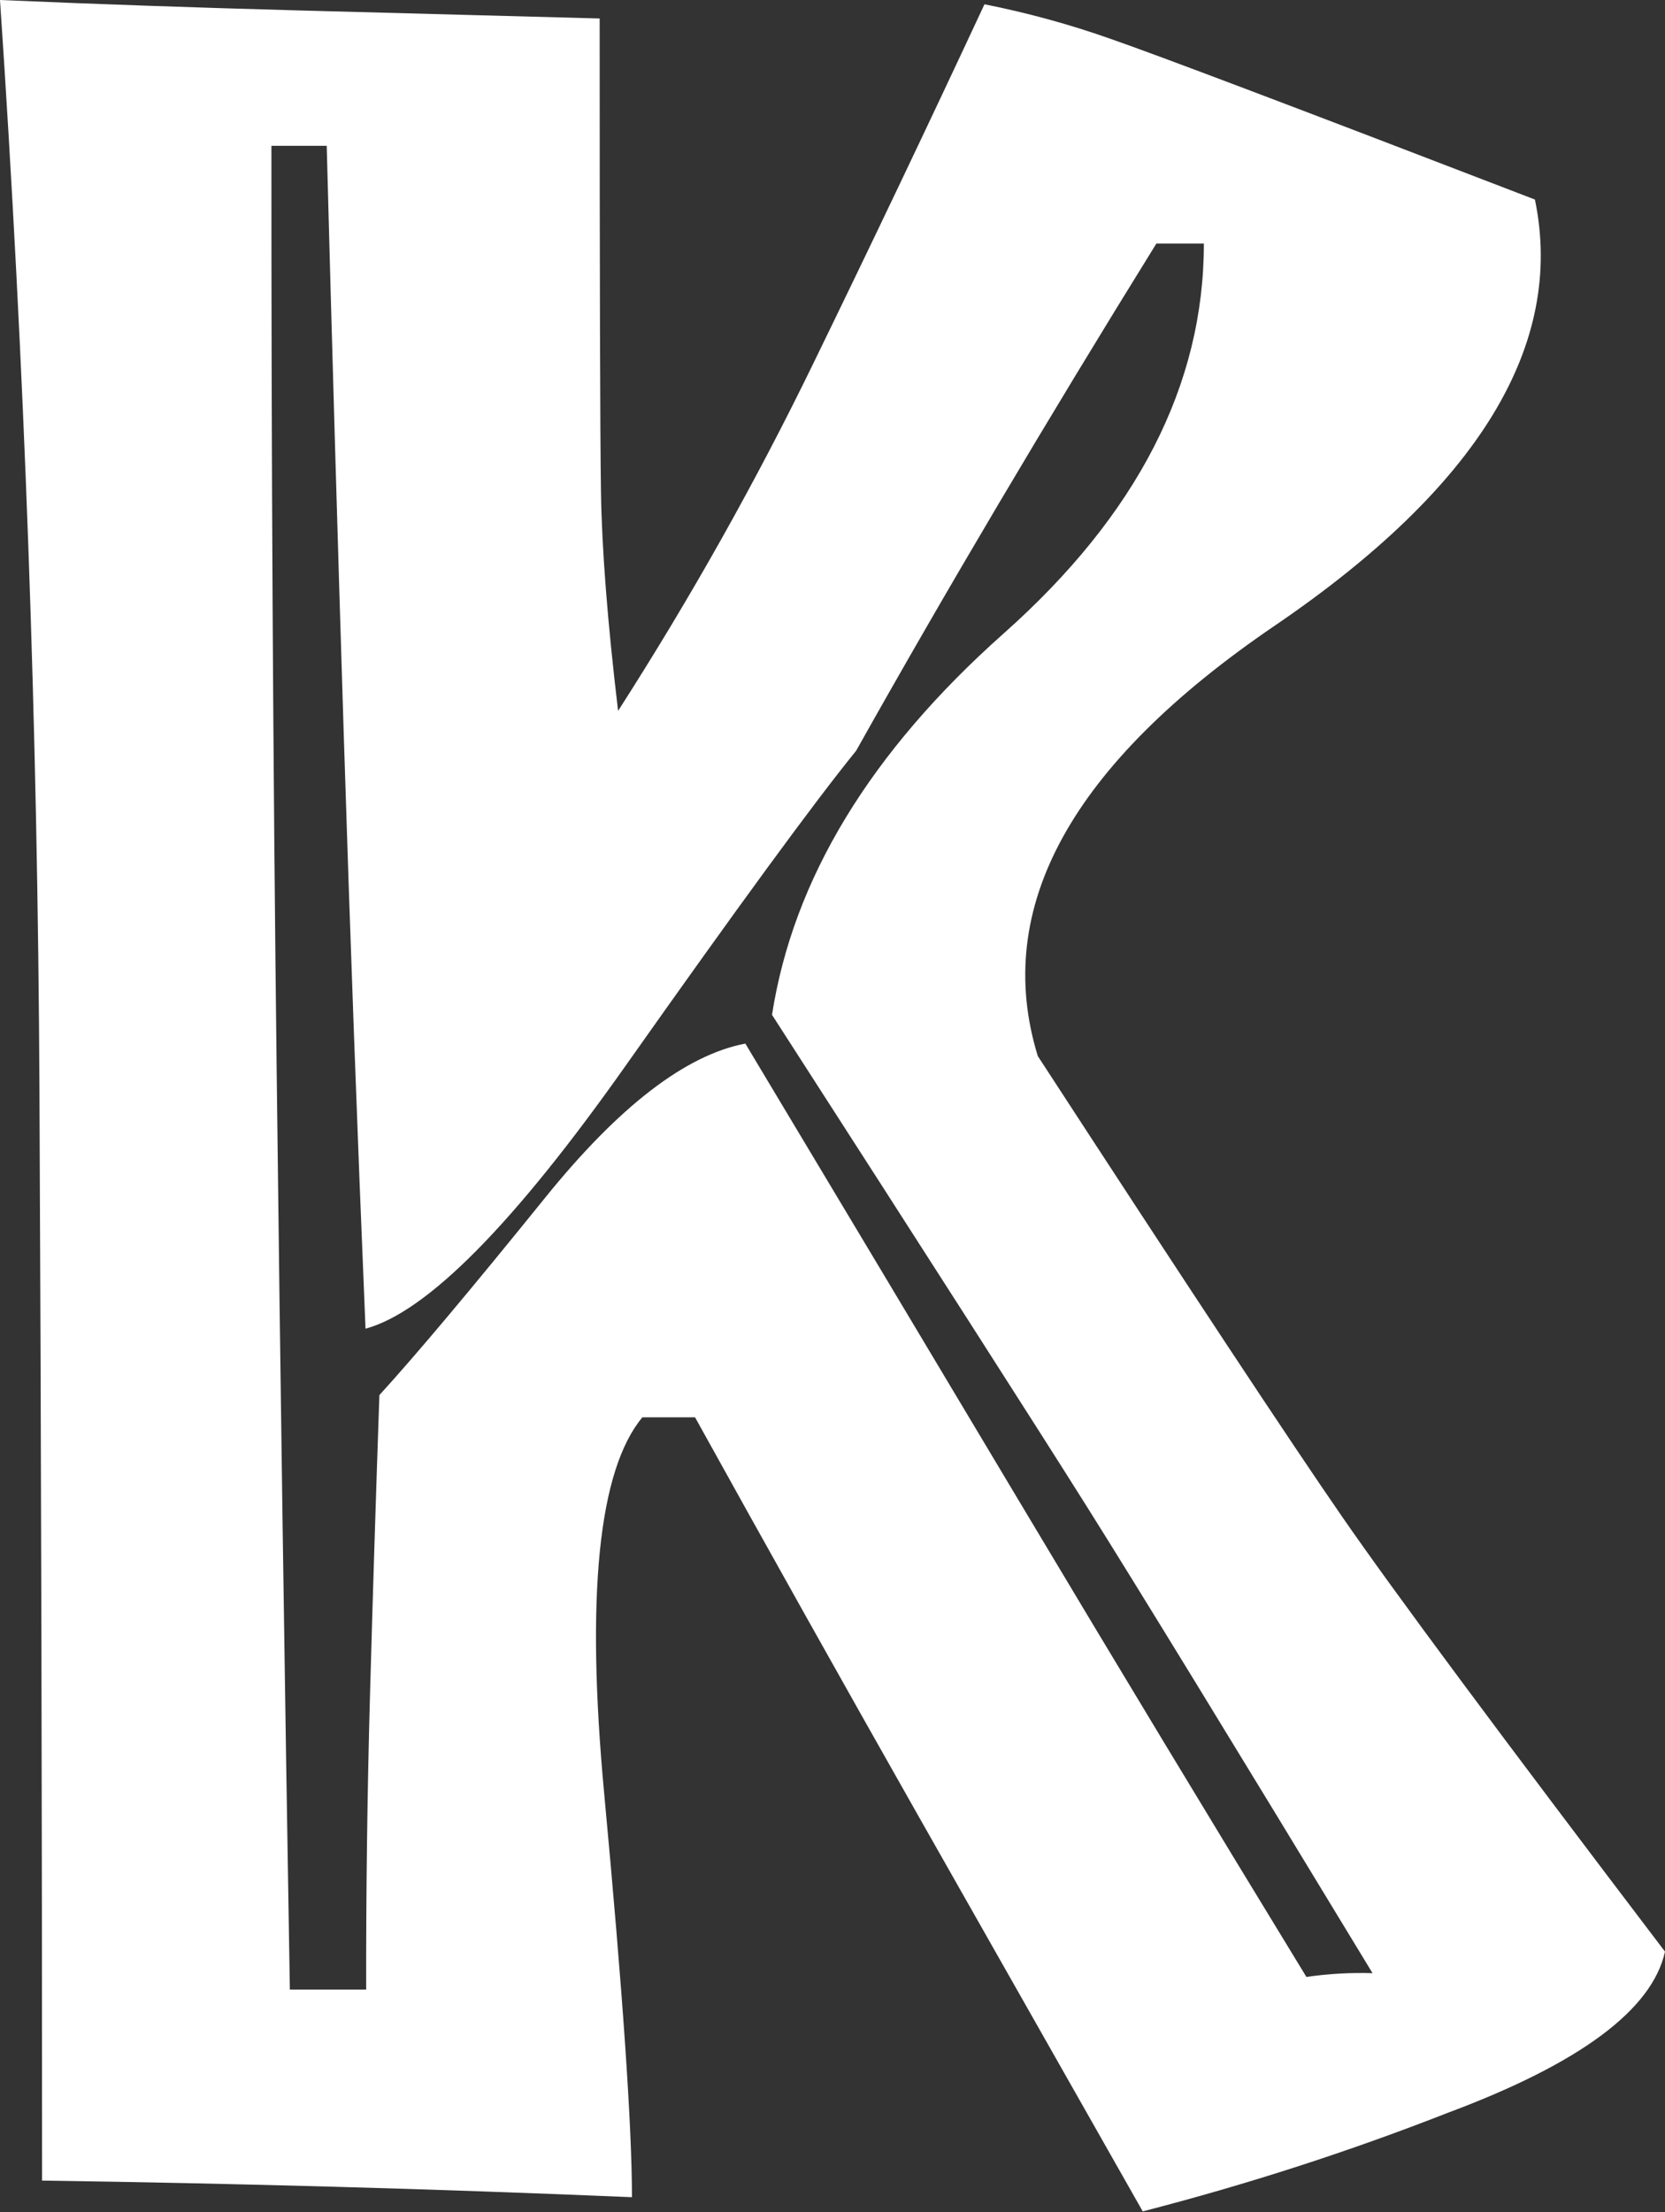 <?xml version="1.0" encoding="UTF-8"?> <svg xmlns="http://www.w3.org/2000/svg" width="192" height="255" viewBox="0 0 192 255" fill="none"><rect x="0" y="0" width="192" height="255" fill="#333333" stroke="none"/> <path d="M119.675 121.733C114.408 104.636 123.517 88.099 147 72.12C170.483 56.142 180.483 39.769 177 23.001C149.667 12.48 133.317 6.293 127.95 4.438C123.295 2.797 118.469 1.477 113.525 0.493C107.042 14.394 100.458 28.202 93.775 41.919C87.144 55.554 79.635 68.914 71.275 81.944C70.058 71.726 69.4 63.296 69.3 56.655C69.2 50.013 69.15 31.839 69.15 2.13L34.475 1.203C22.808 0.888 11.317 0.487 0 0C2.833 41.86 4.35 83.792 4.55 125.796C4.75 167.801 4.85 209.654 4.85 251.356C15.983 251.514 27.217 251.75 38.55 252.066C49.883 252.382 61.325 252.783 72.875 253.269C72.875 245.116 71.808 229.617 69.675 206.774C67.542 183.931 69.008 169.464 74.075 163.375H80.15C88.65 178.71 97.2 193.965 105.8 209.141L131.775 254.907C143.85 251.79 155.623 247.986 167 243.524C182.183 237.856 190.517 231.669 192 224.962C173.167 200.198 160.767 183.503 154.8 174.876C148.833 166.249 137.125 148.534 119.675 121.733ZM150.65 227.881C139.717 209.983 128.883 192.051 118.15 174.087C107.417 156.123 96.683 138.191 85.95 120.293C79.067 121.608 71.375 127.526 62.875 138.046C54.375 148.567 48 156.155 43.75 160.811C43.35 172.318 42.992 183.74 42.675 195.076C42.358 206.412 42.208 217.834 42.225 229.341H33.425C32.825 193.833 32.317 158.411 31.9 123.074C31.483 87.737 31.283 52.315 31.3 16.807H37.675C38.275 39.493 38.933 62.218 39.65 84.982C40.367 107.746 41.2 130.472 42.15 153.157C49.233 151.237 59.233 141.13 72.15 122.837C85.067 104.544 93.925 92.445 98.725 86.54C109.058 68.129 120.6 48.639 133.35 28.071H138.825C138.825 44.365 131.133 59.344 115.75 73.008C100.367 86.672 91.458 101.329 89.025 116.979C107.442 145.569 119.542 164.46 125.325 173.653C131.108 182.845 142.092 200.777 158.275 227.447C155.721 227.367 153.163 227.512 150.65 227.881Z" fill="white"></path> </svg> 